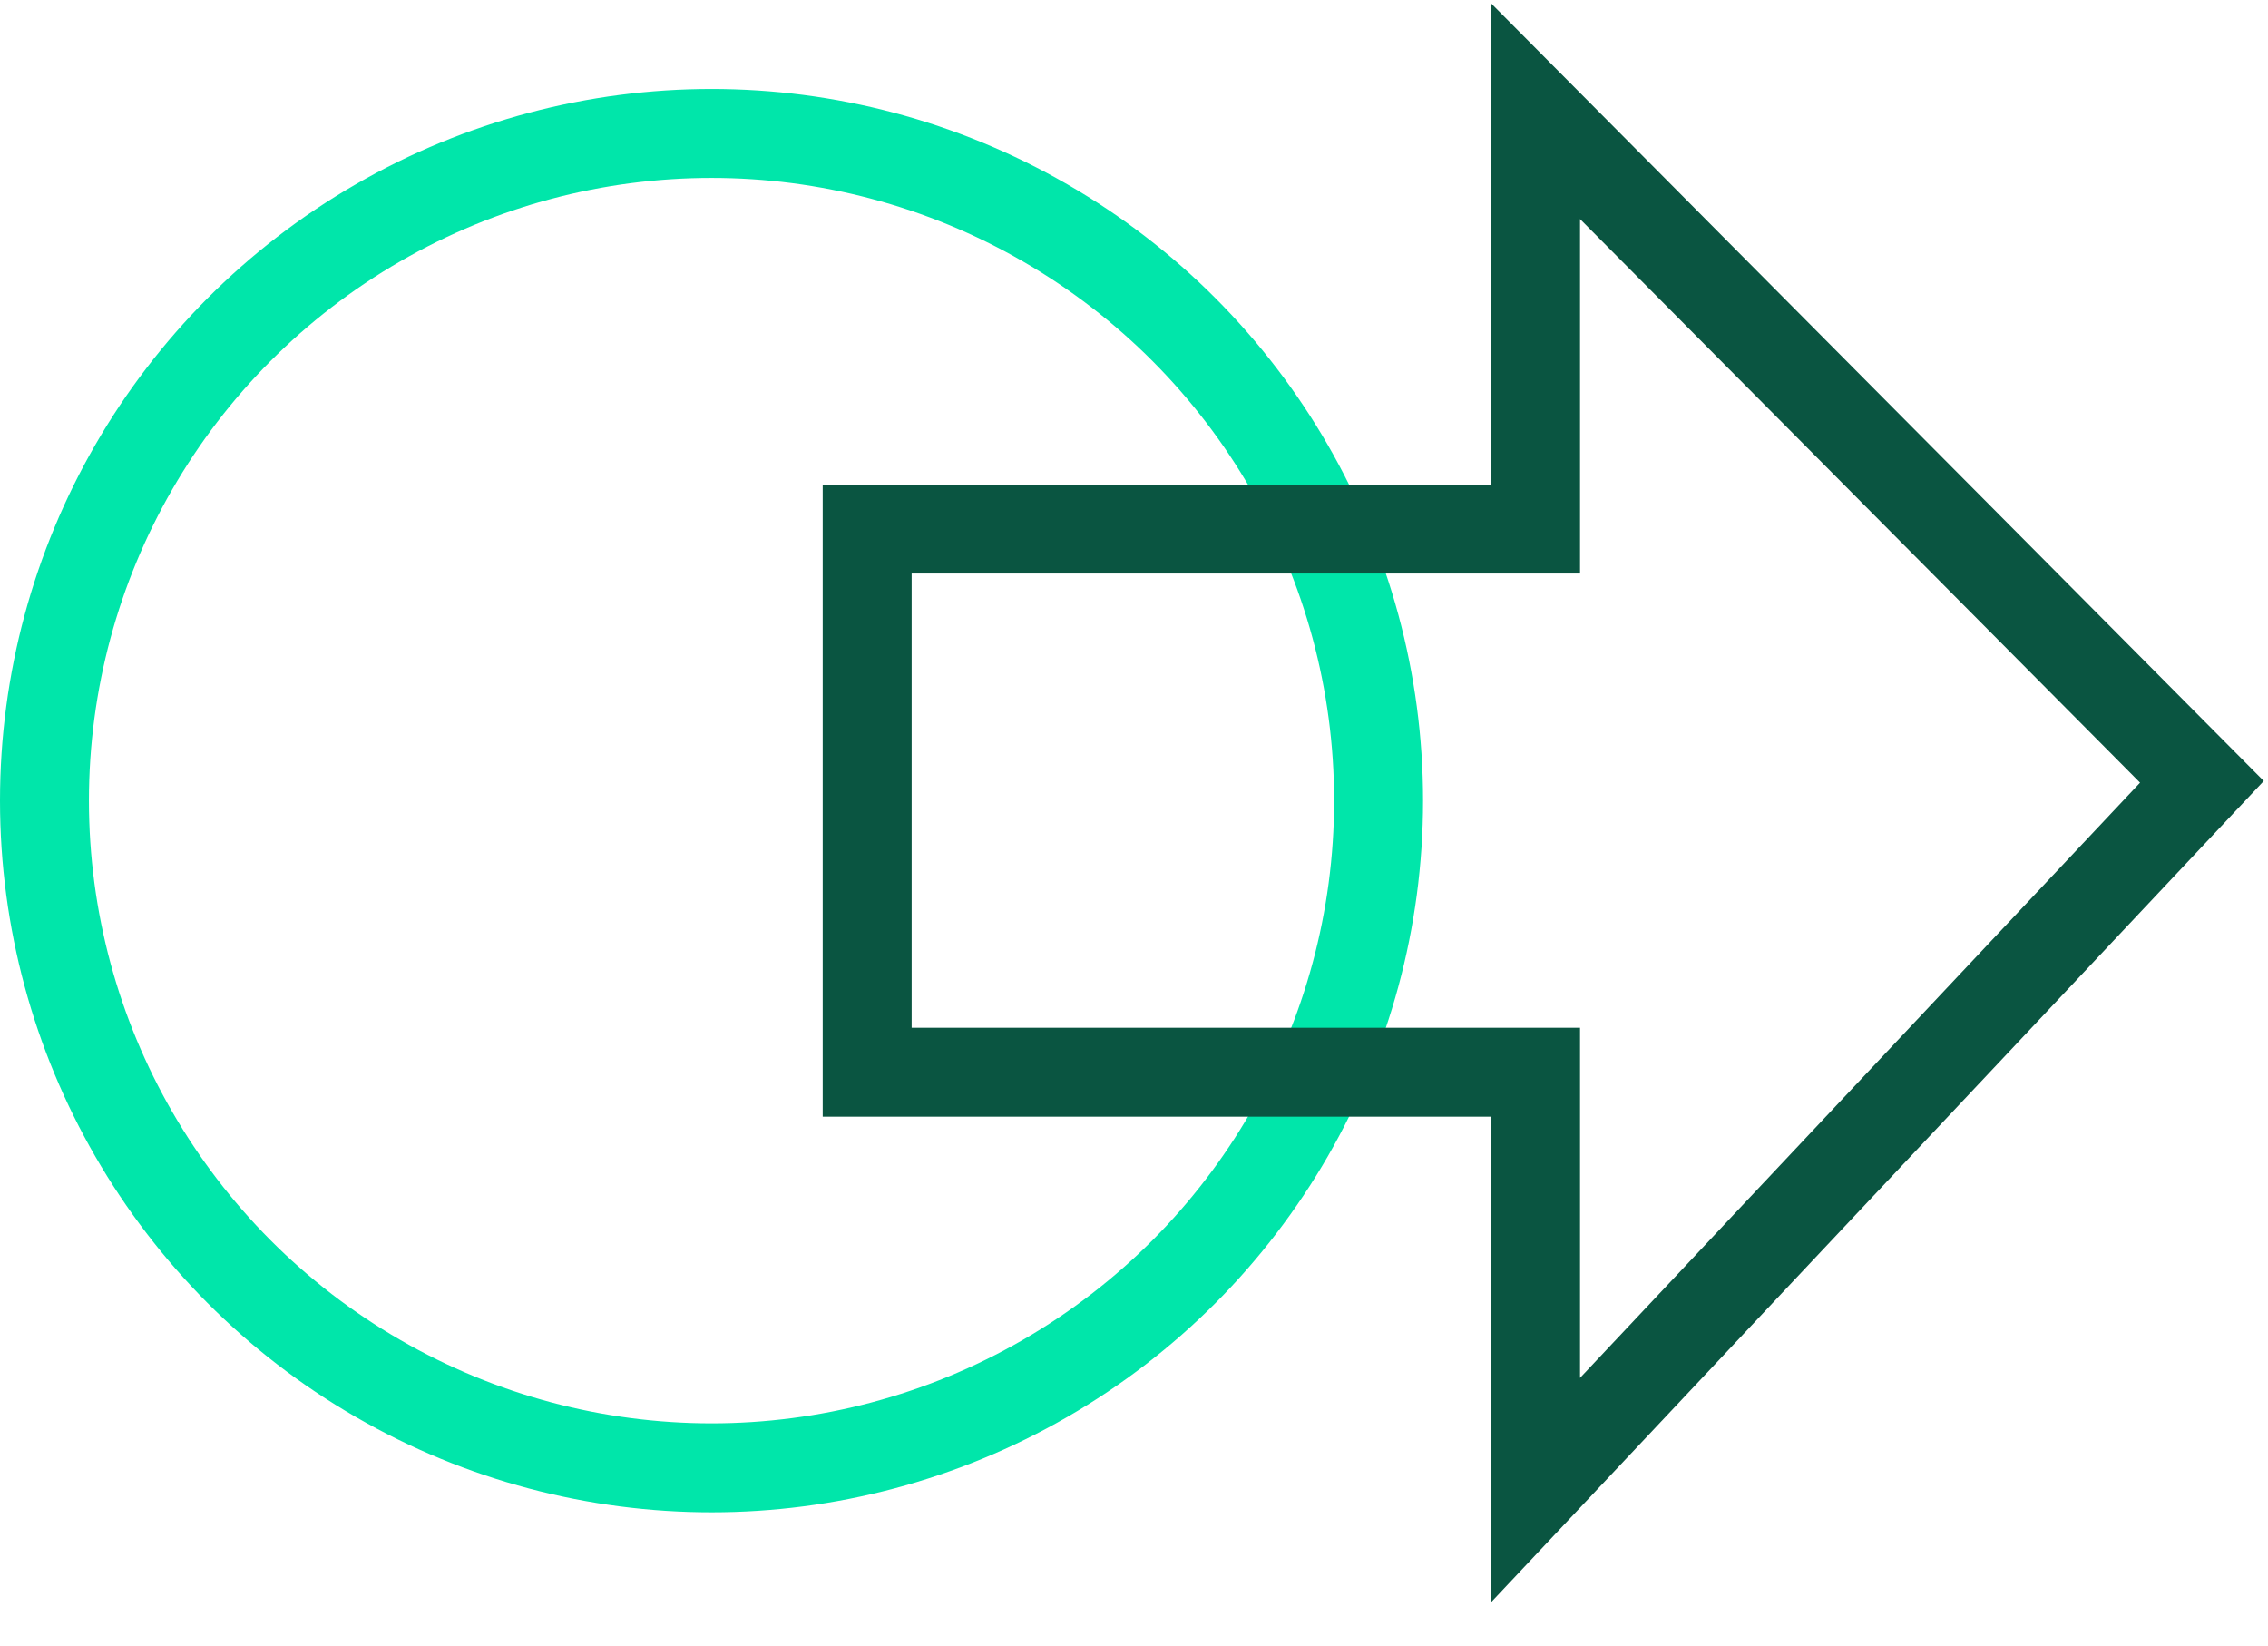 <?xml version="1.0" encoding="UTF-8"?>
<svg width="51px" height="37px" viewBox="0 0 51 37" version="1.1" xmlns="http://www.w3.org/2000/svg" xmlns:xlink="http://www.w3.org/1999/xlink">
    <title>Group 32</title>
    <g id="Page-1" stroke="none" stroke-width="1" fill="none" fill-rule="evenodd">
        <g id="D---Academy-LP-V3" transform="translate(-1035, -4833)" stroke-width="2">
            <g id="Group-10" transform="translate(0, 4534)">
                <g id="Group-32" transform="translate(1035, 301)">
                    <circle id="Oval" stroke="#00E6AA" cx="16" cy="16" r="15"></circle>
                    <polygon id="Path-183" stroke="#0A5541" points="19.5 9.894 34.53 9.894 34.53 0.5 49.514 15.577 34.53 31.5 34.53 22.106 19.5 22.106"></polygon>
                </g>
            </g>
        </g>
    </g>
</svg>